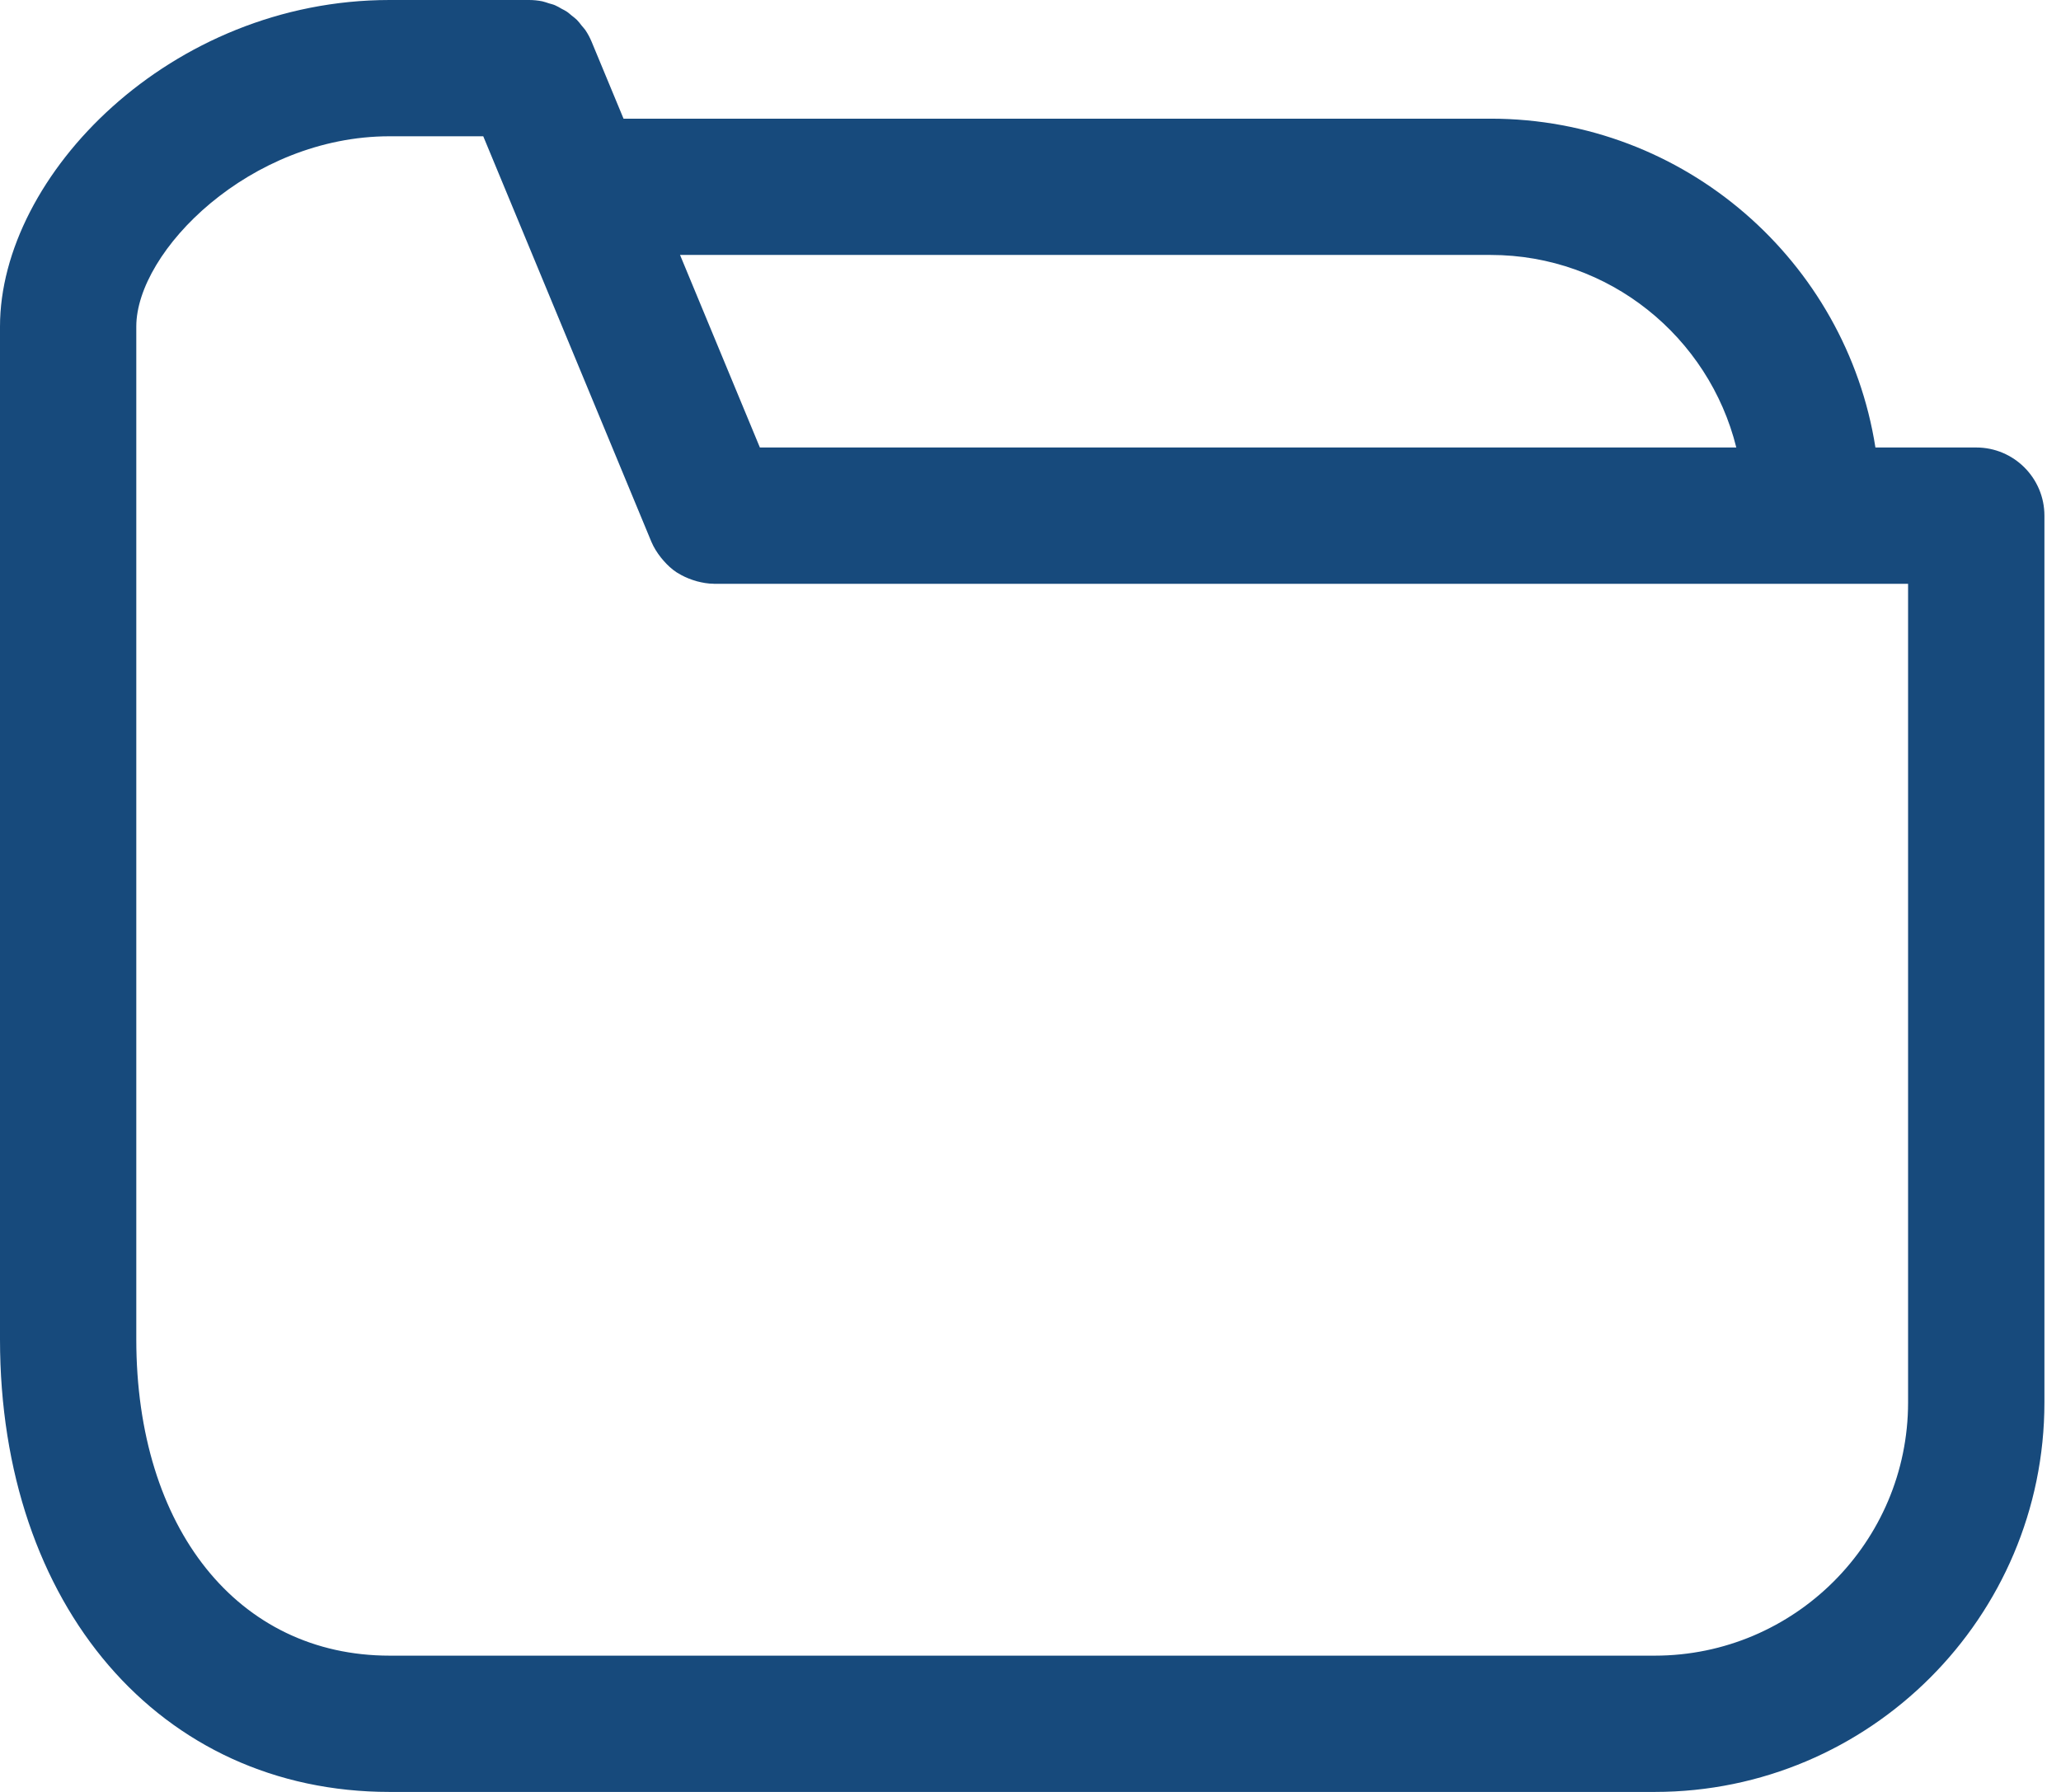 <?xml version="1.0" encoding="UTF-8"?>
<svg width="46px" height="40px" viewBox="0 0 46 40" version="1.1" xmlns="http://www.w3.org/2000/svg" xmlns:xlink="http://www.w3.org/1999/xlink">
    <!-- Generator: sketchtool 63.1 (101010) - https://sketch.com -->
    <title>89F8297E-F7CF-402F-A239-C9B9369F8C6D</title>
    <desc>Created with sketchtool.</desc>
    <g id="SEDE-ELECTRONICA" stroke="none" stroke-width="1" fill="none" fill-rule="evenodd">
        <g id="INICIO" transform="translate(-224, -585)" fill="#174A7C">
            <g id="Group-3" transform="translate(224, 585)">
                <path d="M36.933,36.958 L8.696,36.958 C5.314,36.958 3.042,34.12 3.042,29.897 L3.042,7.289 C3.042,5.611 5.576,3.042 8.696,3.042 L10.786,3.042 L14.538,12.093 L14.539,12.095 C14.593,12.223 14.666,12.337 14.75,12.444 C14.77,12.47 14.79,12.494 14.813,12.519 C14.898,12.616 14.993,12.705 15.103,12.777 C15.112,12.784 15.123,12.787 15.133,12.794 C15.235,12.858 15.344,12.907 15.459,12.946 C15.49,12.957 15.521,12.966 15.552,12.975 C15.675,13.007 15.802,13.031 15.935,13.031 C15.938,13.031 15.941,13.033 15.944,13.033 C15.946,13.033 15.947,13.032 15.949,13.032 L42.587,13.032 L42.587,31.304 C42.587,34.421 40.051,36.958 36.933,36.958 L36.933,36.958 Z M33.27,5.691 C35.919,5.691 38.142,7.526 38.753,9.989 L16.96,9.989 L15.178,5.691 L33.27,5.691 Z M44.108,9.989 L41.858,9.989 C41.206,5.836 37.604,2.649 33.27,2.649 L13.917,2.649 L13.207,0.938 C13.207,0.938 13.206,0.936 13.206,0.935 C13.167,0.842 13.12,0.752 13.063,0.669 C13.039,0.635 13.009,0.605 12.984,0.574 C12.949,0.529 12.915,0.483 12.875,0.443 C12.839,0.407 12.798,0.378 12.758,0.346 C12.72,0.315 12.687,0.283 12.646,0.257 C12.612,0.233 12.572,0.216 12.537,0.197 C12.488,0.169 12.44,0.139 12.387,0.117 C12.344,0.098 12.298,0.089 12.253,0.075 C12.204,0.06 12.157,0.041 12.106,0.03 C12.008,0.01 11.907,9.9475983e-14 11.806,9.9475983e-14 L11.803,9.9475983e-14 L8.696,9.9475983e-14 C3.799,9.9475983e-14 3.12638804e-13,3.918 3.12638804e-13,7.289 L3.12638804e-13,29.897 C3.12638804e-13,35.845 3.576,40 8.696,40 L36.933,40 C41.729,40 45.63,36.099 45.63,31.304 L45.63,11.511 C45.63,10.671 44.948,9.989 44.108,9.989 L44.108,9.989 Z" id="Fill-1"></path>
            </g>
        </g>
    </g>
</svg>